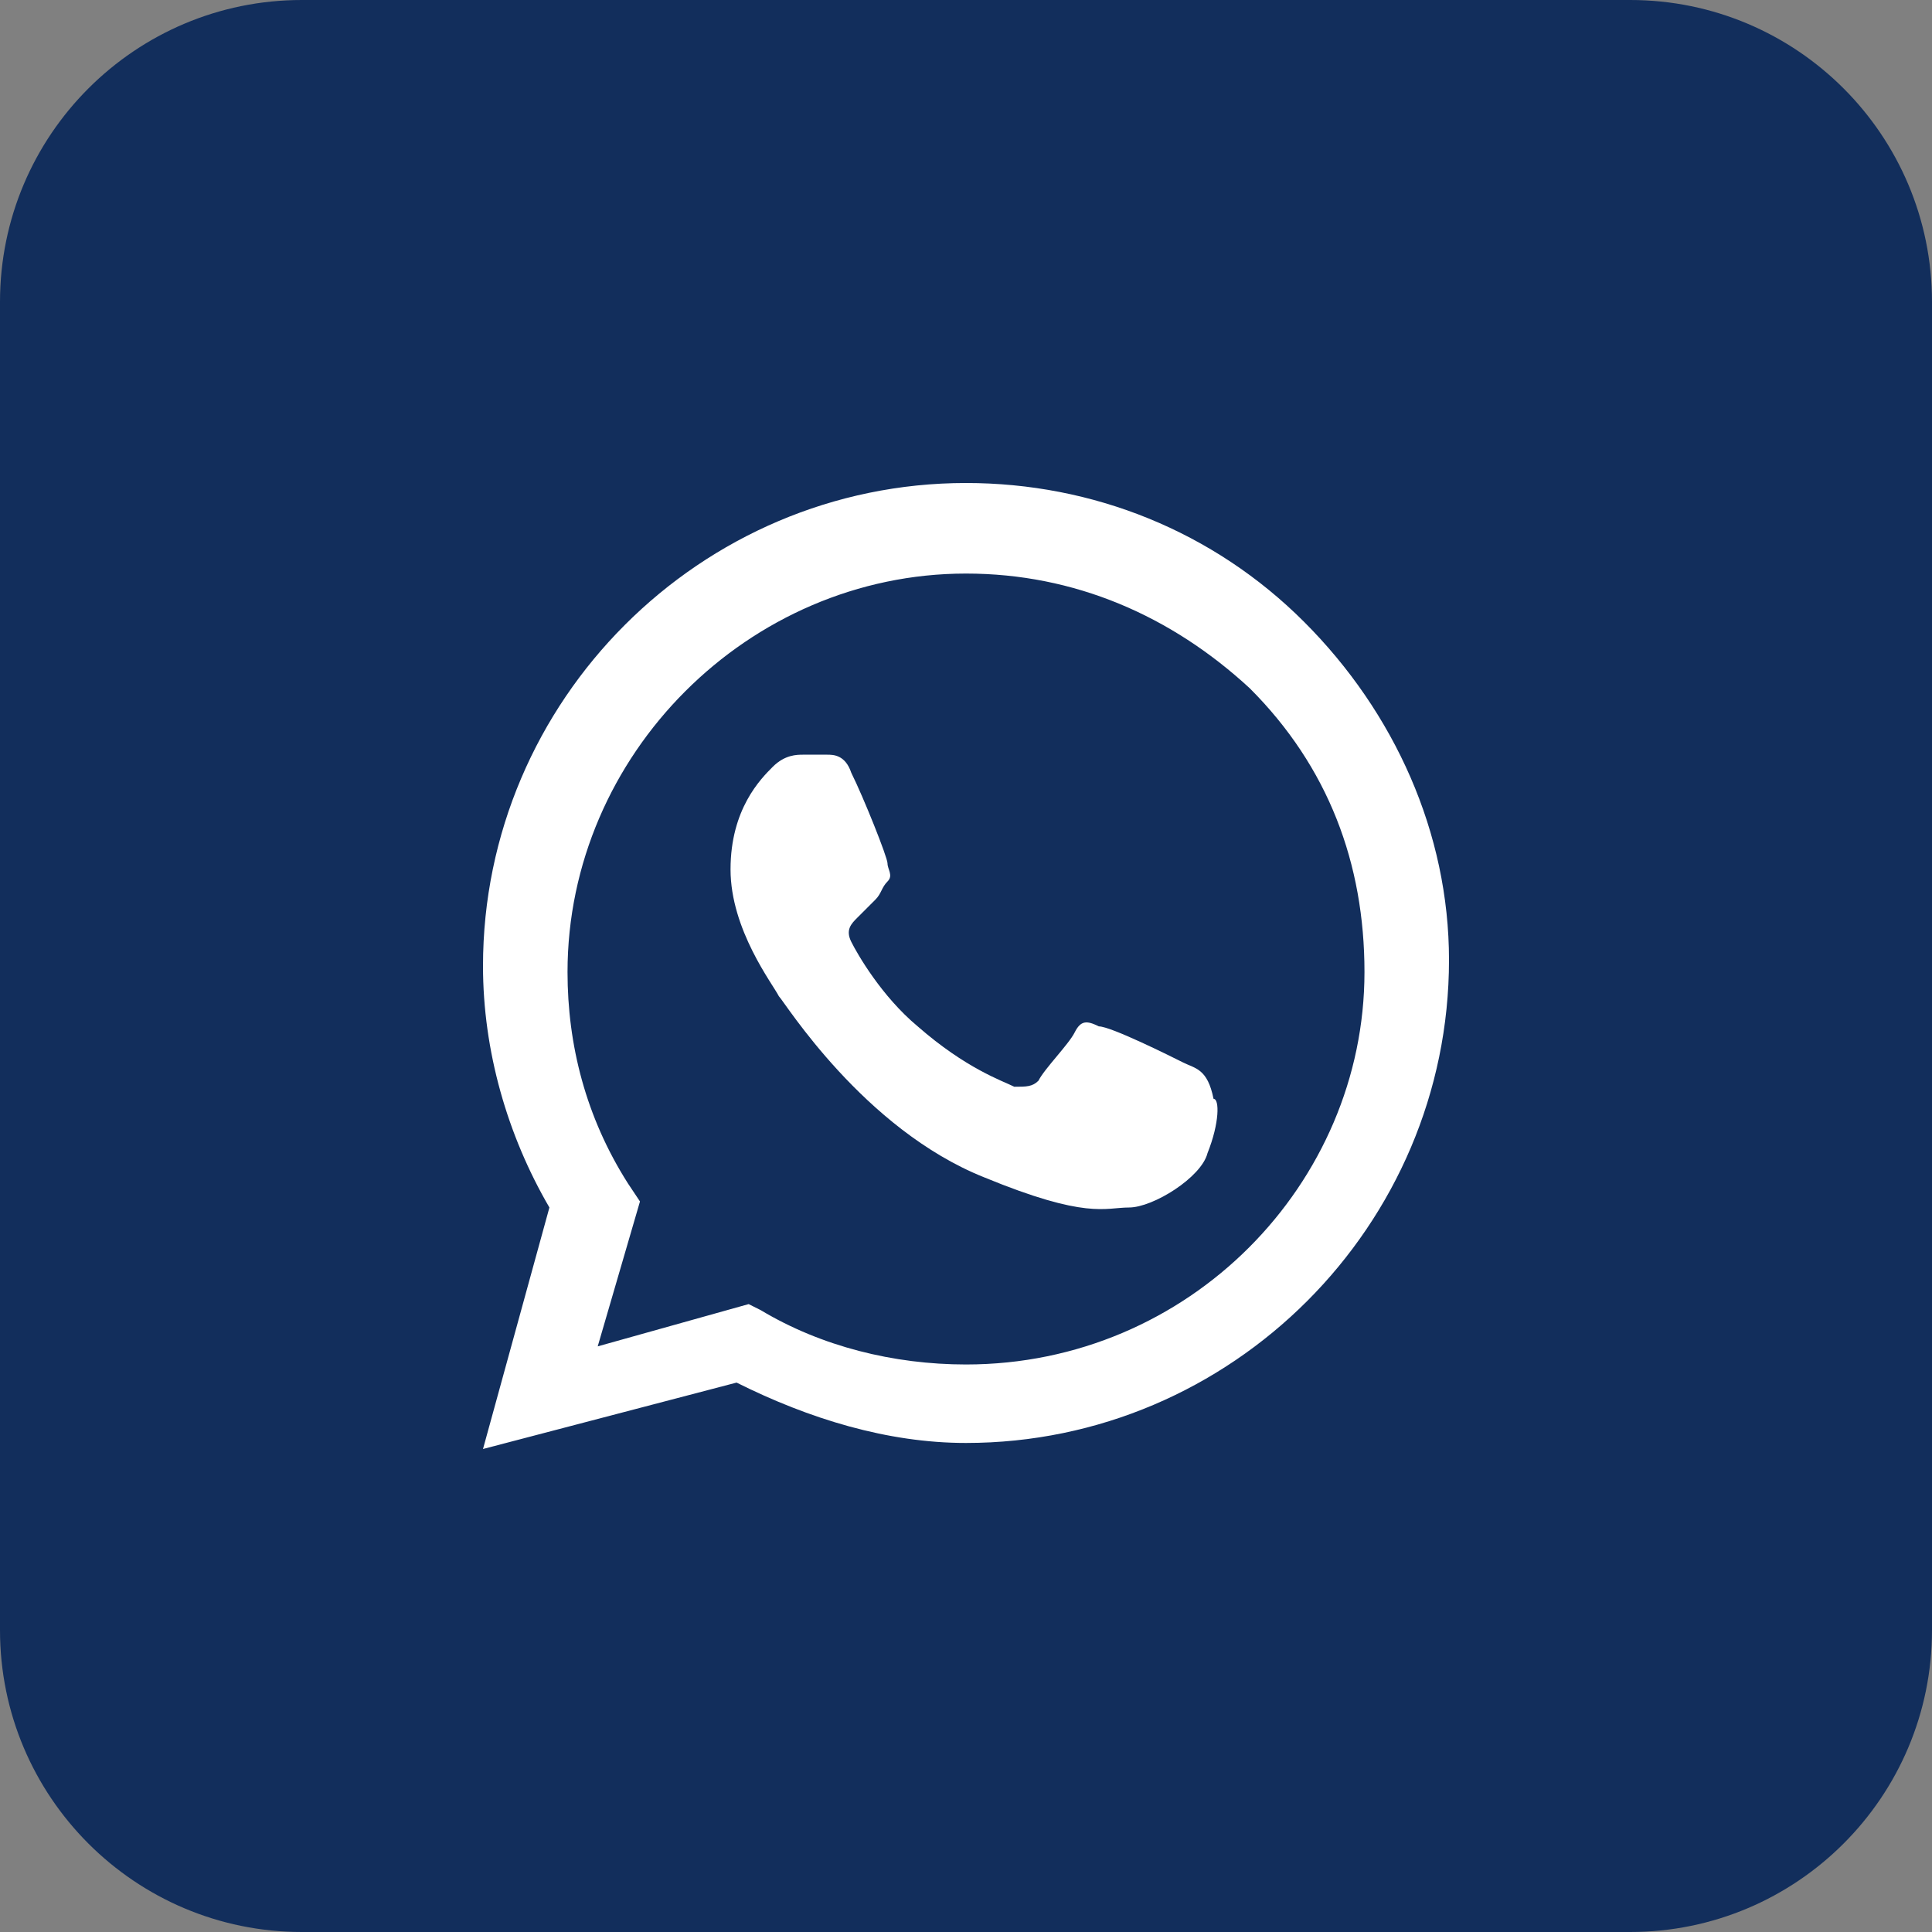 <svg width="24" height="24" viewBox="0 0 24 24" fill="none" xmlns="http://www.w3.org/2000/svg">
  <rect x="0" y="0" width="24" height="24" fill="#808080" stroke="none"/>
  <path
    d="M20.25 0H3.75C1.679 0 0 1.679 0 3.75V20.25C0 22.321 1.679 24 3.75 24H20.25C22.321 24 24 22.321 24 20.25V3.75C24 1.679 22.321 0 20.25 0Z"
    fill="#122E5C"/>
  <path fill-rule="evenodd" clip-rule="evenodd"
        d="M16.2 7.725C15.075 6.6 13.575 6 12 6C8.7 6 6 8.7 6 12C6 13.05 6.3 14.1 6.825 15L6 18L9.15 17.175C10.05 17.625 11.025 17.925 12 17.925C15.3 17.925 18 15.225 18 11.925C18 10.35 17.325 8.85 16.2 7.725ZM12 16.95C11.1 16.95 10.2 16.725 9.45 16.275L9.3 16.2L7.425 16.725L7.95 14.925L7.8 14.7C7.275 13.875 7.05 12.975 7.05 12.075C7.05 9.375 9.3 7.125 12 7.125C13.35 7.125 14.55 7.65 15.525 8.55C16.5 9.525 16.95 10.725 16.95 12.075C16.95 14.7 14.775 16.95 12 16.95ZM14.7 13.2C14.55 13.125 13.8 12.75 13.65 12.75C13.5 12.675 13.425 12.675 13.35 12.825C13.275 12.975 12.975 13.275 12.9 13.425C12.825 13.5 12.75 13.5 12.6 13.5C12.45 13.425 12 13.275 11.4 12.75C10.95 12.375 10.65 11.85 10.575 11.7C10.5 11.55 10.575 11.475 10.65 11.4C10.725 11.325 10.8 11.25 10.875 11.175C10.95 11.1 10.95 11.025 11.025 10.95C11.1 10.875 11.025 10.8 11.025 10.725C11.025 10.65 10.725 9.9 10.575 9.6C10.5 9.375 10.35 9.375 10.275 9.375C10.2 9.375 10.125 9.375 9.975 9.375C9.9 9.375 9.75 9.375 9.6 9.525C9.45 9.675 9.075 10.05 9.075 10.8C9.075 11.55 9.6 12.225 9.675 12.375C9.75 12.45 10.725 14.025 12.225 14.625C13.5 15.15 13.725 15 14.025 15C14.325 15 14.925 14.625 15 14.325C15.15 13.95 15.15 13.65 15.075 13.65C15 13.275 14.85 13.275 14.7 13.2Z"
        fill="white"/>
</svg>
